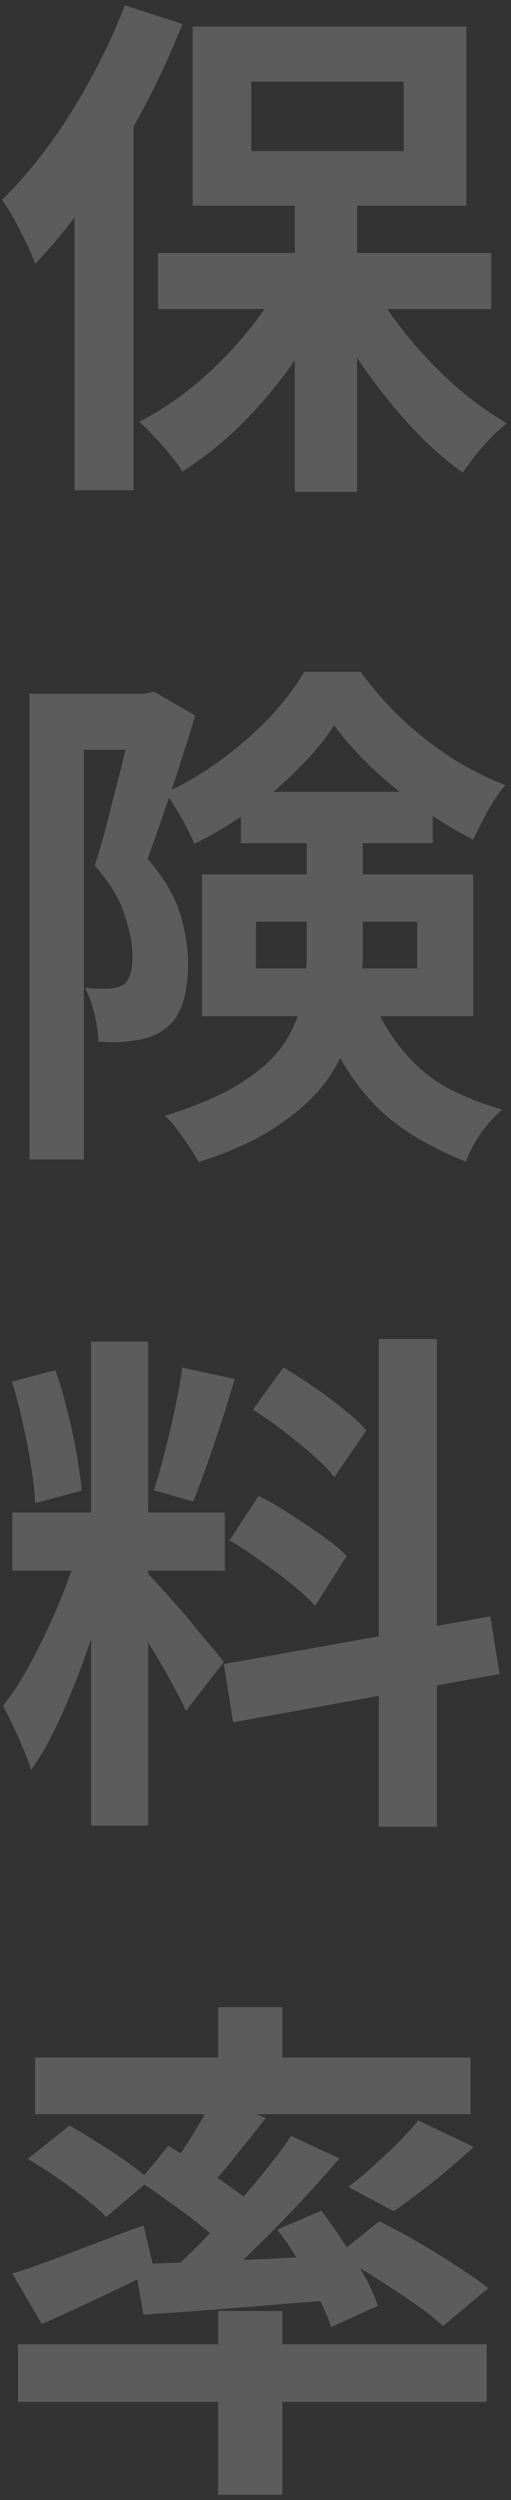 <?xml version="1.0" encoding="UTF-8"?> <svg xmlns="http://www.w3.org/2000/svg" width="69" height="337" viewBox="0 0 69 337" fill="none"><rect x="0" y="0" width="69" height="337" fill="#333333" stroke="none"/><path opacity="0.2" d="M39.81 25.28H48.21V66.3H39.81V25.28ZM21.33 34.1H66.34V41.66H21.33V34.1ZM49.82 37.46C51.127 39.98 52.76 42.477 54.72 44.95C56.727 47.423 58.897 49.71 61.23 51.81C63.61 53.91 66.013 55.66 68.44 57.06C67.833 57.527 67.133 58.157 66.34 58.95C65.593 59.743 64.87 60.56 64.17 61.4C63.517 62.24 62.957 63.01 62.49 63.71C60.063 61.983 57.66 59.837 55.28 57.27C52.947 54.703 50.753 51.927 48.7 48.94C46.693 45.907 44.967 42.827 43.52 39.7L49.82 37.46ZM38.62 36.76L45.2 39.07C43.707 42.337 41.887 45.533 39.74 48.66C37.593 51.74 35.237 54.563 32.67 57.13C30.103 59.65 27.42 61.797 24.62 63.57C24.2 62.87 23.64 62.1 22.94 61.26C22.287 60.42 21.587 59.627 20.84 58.88C20.14 58.087 19.463 57.41 18.81 56.85C21.517 55.45 24.13 53.7 26.65 51.6C29.17 49.453 31.457 47.12 33.51 44.6C35.61 42.033 37.313 39.42 38.62 36.76ZM33.93 11V20.38H54.51V11H33.93ZM26.02 3.58H62.98V27.73H26.02V3.58ZM16.85 0.71L24.62 3.23C23.08 7.197 21.237 11.163 19.09 15.13C16.99 19.05 14.703 22.783 12.23 26.33C9.803 29.83 7.307 32.91 4.74 35.57C4.507 34.87 4.133 33.983 3.62 32.91C3.107 31.837 2.547 30.74 1.94 29.62C1.333 28.5 0.773 27.613 0.26 26.96C2.453 24.813 4.577 22.34 6.63 19.54C8.683 16.74 10.573 13.73 12.3 10.51C14.073 7.29 15.59 4.023 16.85 0.71ZM10.06 20.03L18.04 12.05V12.12V66.09H10.06V20.03ZM3.97 93.51H20.7V101.07H11.32V156.3H3.97V93.51ZM18.18 93.51H19.58L20.77 93.23L26.37 96.45C25.763 98.457 25.087 100.603 24.34 102.89C23.64 105.13 22.893 107.37 22.1 109.61C21.353 111.803 20.63 113.857 19.93 115.77C22.17 118.383 23.64 120.88 24.34 123.26C25.04 125.593 25.39 127.763 25.39 129.77C25.39 132.01 25.133 133.877 24.62 135.37C24.107 136.863 23.267 138.007 22.1 138.8C21.54 139.22 20.91 139.547 20.21 139.78C19.557 140.013 18.833 140.177 18.04 140.27C16.687 140.503 15.1 140.55 13.28 140.41C13.28 139.43 13.117 138.24 12.79 136.84C12.463 135.393 12.02 134.157 11.46 133.13C12.113 133.223 12.697 133.27 13.21 133.27C13.77 133.27 14.26 133.27 14.68 133.27C15.52 133.223 16.197 133.037 16.71 132.71C17.13 132.383 17.433 131.893 17.62 131.24C17.807 130.54 17.9 129.7 17.9 128.72C17.853 127.087 17.48 125.243 16.78 123.19C16.127 121.137 14.797 118.967 12.79 116.68C13.303 115.093 13.817 113.343 14.33 111.43C14.843 109.47 15.333 107.533 15.8 105.62C16.313 103.707 16.757 101.91 17.13 100.23C17.55 98.503 17.9 97.08 18.18 95.96V93.51ZM32.53 106.74H58.43V113.67H32.53V106.74ZM45.13 97.78C43.917 99.647 42.307 101.583 40.3 103.59C38.34 105.597 36.147 107.487 33.72 109.26C31.34 110.987 28.843 112.48 26.23 113.74C25.857 112.76 25.273 111.593 24.48 110.24C23.733 108.887 23.01 107.767 22.31 106.88C24.877 105.713 27.373 104.243 29.8 102.47C32.227 100.697 34.42 98.783 36.38 96.73C38.34 94.63 39.903 92.577 41.07 90.57H48.7C50.333 92.81 52.2 94.933 54.3 96.94C56.4 98.9 58.64 100.65 61.02 102.19C63.4 103.683 65.803 104.897 68.23 105.83C67.437 106.763 66.643 107.93 65.85 109.33C65.103 110.73 64.45 112.013 63.89 113.18C61.65 112.06 59.34 110.66 56.96 108.98C54.58 107.3 52.363 105.503 50.31 103.59C48.257 101.63 46.53 99.693 45.13 97.78ZM34.56 124.24V130.54H56.33V124.24H34.56ZM27.28 117.87H63.89V136.98H27.28V117.87ZM41.42 111.01H48.98V128.93C48.98 131.497 48.677 134.11 48.07 136.77C47.51 139.383 46.46 141.95 44.92 144.47C43.38 146.943 41.14 149.207 38.2 151.26C35.307 153.36 31.503 155.157 26.79 156.65C26.51 156.043 26.09 155.343 25.53 154.55C25.017 153.757 24.457 152.963 23.85 152.17C23.29 151.423 22.753 150.84 22.24 150.42C26.58 149.067 30.033 147.573 32.6 145.94C35.167 144.307 37.08 142.557 38.34 140.69C39.6 138.777 40.417 136.817 40.79 134.81C41.21 132.803 41.42 130.75 41.42 128.65V111.01ZM49.54 133.27C51.033 136.77 52.667 139.57 54.44 141.67C56.213 143.77 58.197 145.427 60.39 146.64C62.63 147.807 65.103 148.787 67.81 149.58C66.83 150.42 65.873 151.47 64.94 152.73C64.053 154.037 63.377 155.32 62.91 156.58C59.923 155.413 57.17 153.99 54.65 152.31C52.13 150.63 49.867 148.413 47.86 145.66C45.853 142.86 44.057 139.243 42.47 134.81L49.54 133.27ZM12.3 180.85H20V246.09H12.3V180.85ZM1.66 203.88H30.36V211.72H1.66V203.88ZM10.76 208.01L15.45 210.32C14.843 212.653 14.143 215.127 13.35 217.74C12.557 220.307 11.67 222.873 10.69 225.44C9.71 228.007 8.683 230.433 7.61 232.72C6.537 234.96 5.393 236.92 4.18 238.6C3.947 237.713 3.597 236.757 3.13 235.73C2.71 234.657 2.243 233.607 1.73 232.58C1.263 231.553 0.82 230.667 0.4 229.92C1.8 228.193 3.153 226.07 4.46 223.55C5.813 220.983 7.05 218.347 8.17 215.64C9.29 212.887 10.153 210.343 10.76 208.01ZM19.93 212.07C20.303 212.443 20.84 213.027 21.54 213.82C22.287 214.613 23.103 215.523 23.99 216.55C24.877 217.53 25.717 218.533 26.51 219.56C27.35 220.54 28.097 221.427 28.75 222.22C29.45 223.013 29.94 223.62 30.22 224.04L25.11 230.62C24.643 229.593 24.037 228.403 23.29 227.05C22.543 225.65 21.727 224.227 20.84 222.78C19.953 221.287 19.09 219.887 18.25 218.58C17.41 217.273 16.687 216.2 16.08 215.36L19.93 212.07ZM1.59 186.24L7.47 184.7C8.077 186.38 8.613 188.2 9.08 190.16C9.593 192.12 10.013 194.033 10.34 195.9C10.667 197.767 10.9 199.447 11.04 200.94L4.74 202.62C4.693 201.127 4.507 199.447 4.18 197.58C3.9 195.667 3.527 193.73 3.06 191.77C2.64 189.763 2.15 187.92 1.59 186.24ZM24.62 184.35L31.69 185.89C31.13 187.803 30.523 189.763 29.87 191.77C29.217 193.777 28.563 195.713 27.91 197.58C27.257 199.4 26.65 201.01 26.09 202.41L20.77 200.87C21.283 199.377 21.773 197.673 22.24 195.76C22.753 193.8 23.22 191.817 23.64 189.81C24.06 187.803 24.387 185.983 24.62 184.35ZM51.15 180.5H58.99V246.23H51.15V180.5ZM30.22 224.32L66.2 217.88L67.46 225.65L31.48 232.16L30.22 224.32ZM34.14 190.02L38.27 184.35C39.577 185.097 40.93 185.96 42.33 186.94C43.777 187.92 45.13 188.923 46.39 189.95C47.697 190.977 48.723 191.933 49.47 192.82L45.13 199.12C44.43 198.187 43.45 197.183 42.19 196.11C40.977 195.037 39.67 193.963 38.27 192.89C36.87 191.817 35.493 190.86 34.14 190.02ZM30.99 207.66L34.91 201.64C36.31 202.34 37.757 203.18 39.25 204.16C40.743 205.093 42.167 206.05 43.52 207.03C44.873 207.963 45.97 208.873 46.81 209.76L42.54 216.48C41.793 215.593 40.767 214.637 39.46 213.61C38.153 212.537 36.753 211.487 35.26 210.46C33.813 209.387 32.39 208.453 30.99 207.66ZM29.45 270.57H38.13V280.37H29.45V270.57ZM29.45 311.52H38.13V336.3H29.45V311.52ZM2.43 316H65.71V323.77H2.43V316ZM4.74 277.36H63.54V284.99H4.74V277.36ZM56.47 285.83L63.96 289.4C62.187 291.033 60.343 292.62 58.43 294.16C56.517 295.653 54.767 296.96 53.18 298.08L47.02 294.79C48.093 293.997 49.19 293.087 50.31 292.06C51.477 291.033 52.597 289.983 53.67 288.91C54.79 287.79 55.723 286.763 56.47 285.83ZM28.82 282.82L35.89 285.48C34.49 287.3 33.043 289.12 31.55 290.94C30.103 292.76 28.773 294.3 27.56 295.56L22.31 293.25C23.057 292.27 23.827 291.173 24.62 289.96C25.413 288.747 26.183 287.51 26.93 286.25C27.677 284.99 28.307 283.847 28.82 282.82ZM39.32 287.93L45.83 290.94C43.917 293.18 41.817 295.513 39.53 297.94C37.243 300.32 34.957 302.607 32.67 304.8C30.383 306.947 28.213 308.837 26.16 310.47L21.26 307.74C23.313 306.013 25.437 304.03 27.63 301.79C29.87 299.503 32.017 297.147 34.07 294.72C36.123 292.293 37.873 290.03 39.32 287.93ZM18.81 294.02L22.73 289.26C24.083 290.053 25.53 290.963 27.07 291.99C28.61 293.017 30.08 294.043 31.48 295.07C32.88 296.05 34.023 296.96 34.91 297.8L30.78 303.26C29.94 302.373 28.843 301.393 27.49 300.32C26.137 299.2 24.69 298.103 23.15 297.03C21.61 295.91 20.163 294.907 18.81 294.02ZM18.18 305.22C20.513 305.127 23.173 305.033 26.16 304.94C29.147 304.8 32.32 304.66 35.68 304.52C39.04 304.333 42.423 304.17 45.83 304.03L45.76 309.98C41.093 310.353 36.45 310.727 31.83 311.1C27.21 311.473 23.057 311.777 19.37 312.01L18.18 305.22ZM37.43 300.53L43.38 298.01C44.407 299.317 45.41 300.74 46.39 302.28C47.417 303.773 48.35 305.267 49.19 306.76C50.03 308.253 50.637 309.607 51.01 310.82L44.71 313.69C44.337 312.477 43.753 311.123 42.96 309.63C42.213 308.09 41.35 306.527 40.37 304.94C39.437 303.307 38.457 301.837 37.43 300.53ZM1.66 306.48C3.9 305.78 6.583 304.823 9.71 303.61C12.883 302.397 16.103 301.183 19.37 299.97L20.84 306.13C18.32 307.39 15.707 308.65 13 309.91C10.34 311.17 7.89 312.29 5.65 313.27L1.66 306.48ZM3.76 291.01L9.36 286.53C10.573 287.183 11.857 287.953 13.21 288.84C14.61 289.68 15.917 290.543 17.13 291.43C18.39 292.317 19.417 293.133 20.21 293.88L14.33 298.85C13.63 298.103 12.673 297.263 11.46 296.33C10.293 295.397 9.033 294.463 7.68 293.53C6.327 292.597 5.02 291.757 3.76 291.01ZM45.48 304.03L51.22 299.41C52.807 300.203 54.533 301.137 56.4 302.21C58.267 303.283 60.04 304.38 61.72 305.5C63.4 306.573 64.8 307.553 65.92 308.44L59.83 313.55C58.85 312.617 57.543 311.59 55.91 310.47C54.277 309.35 52.55 308.207 50.73 307.04C48.91 305.873 47.16 304.87 45.48 304.03Z" fill="white"></path></svg> 